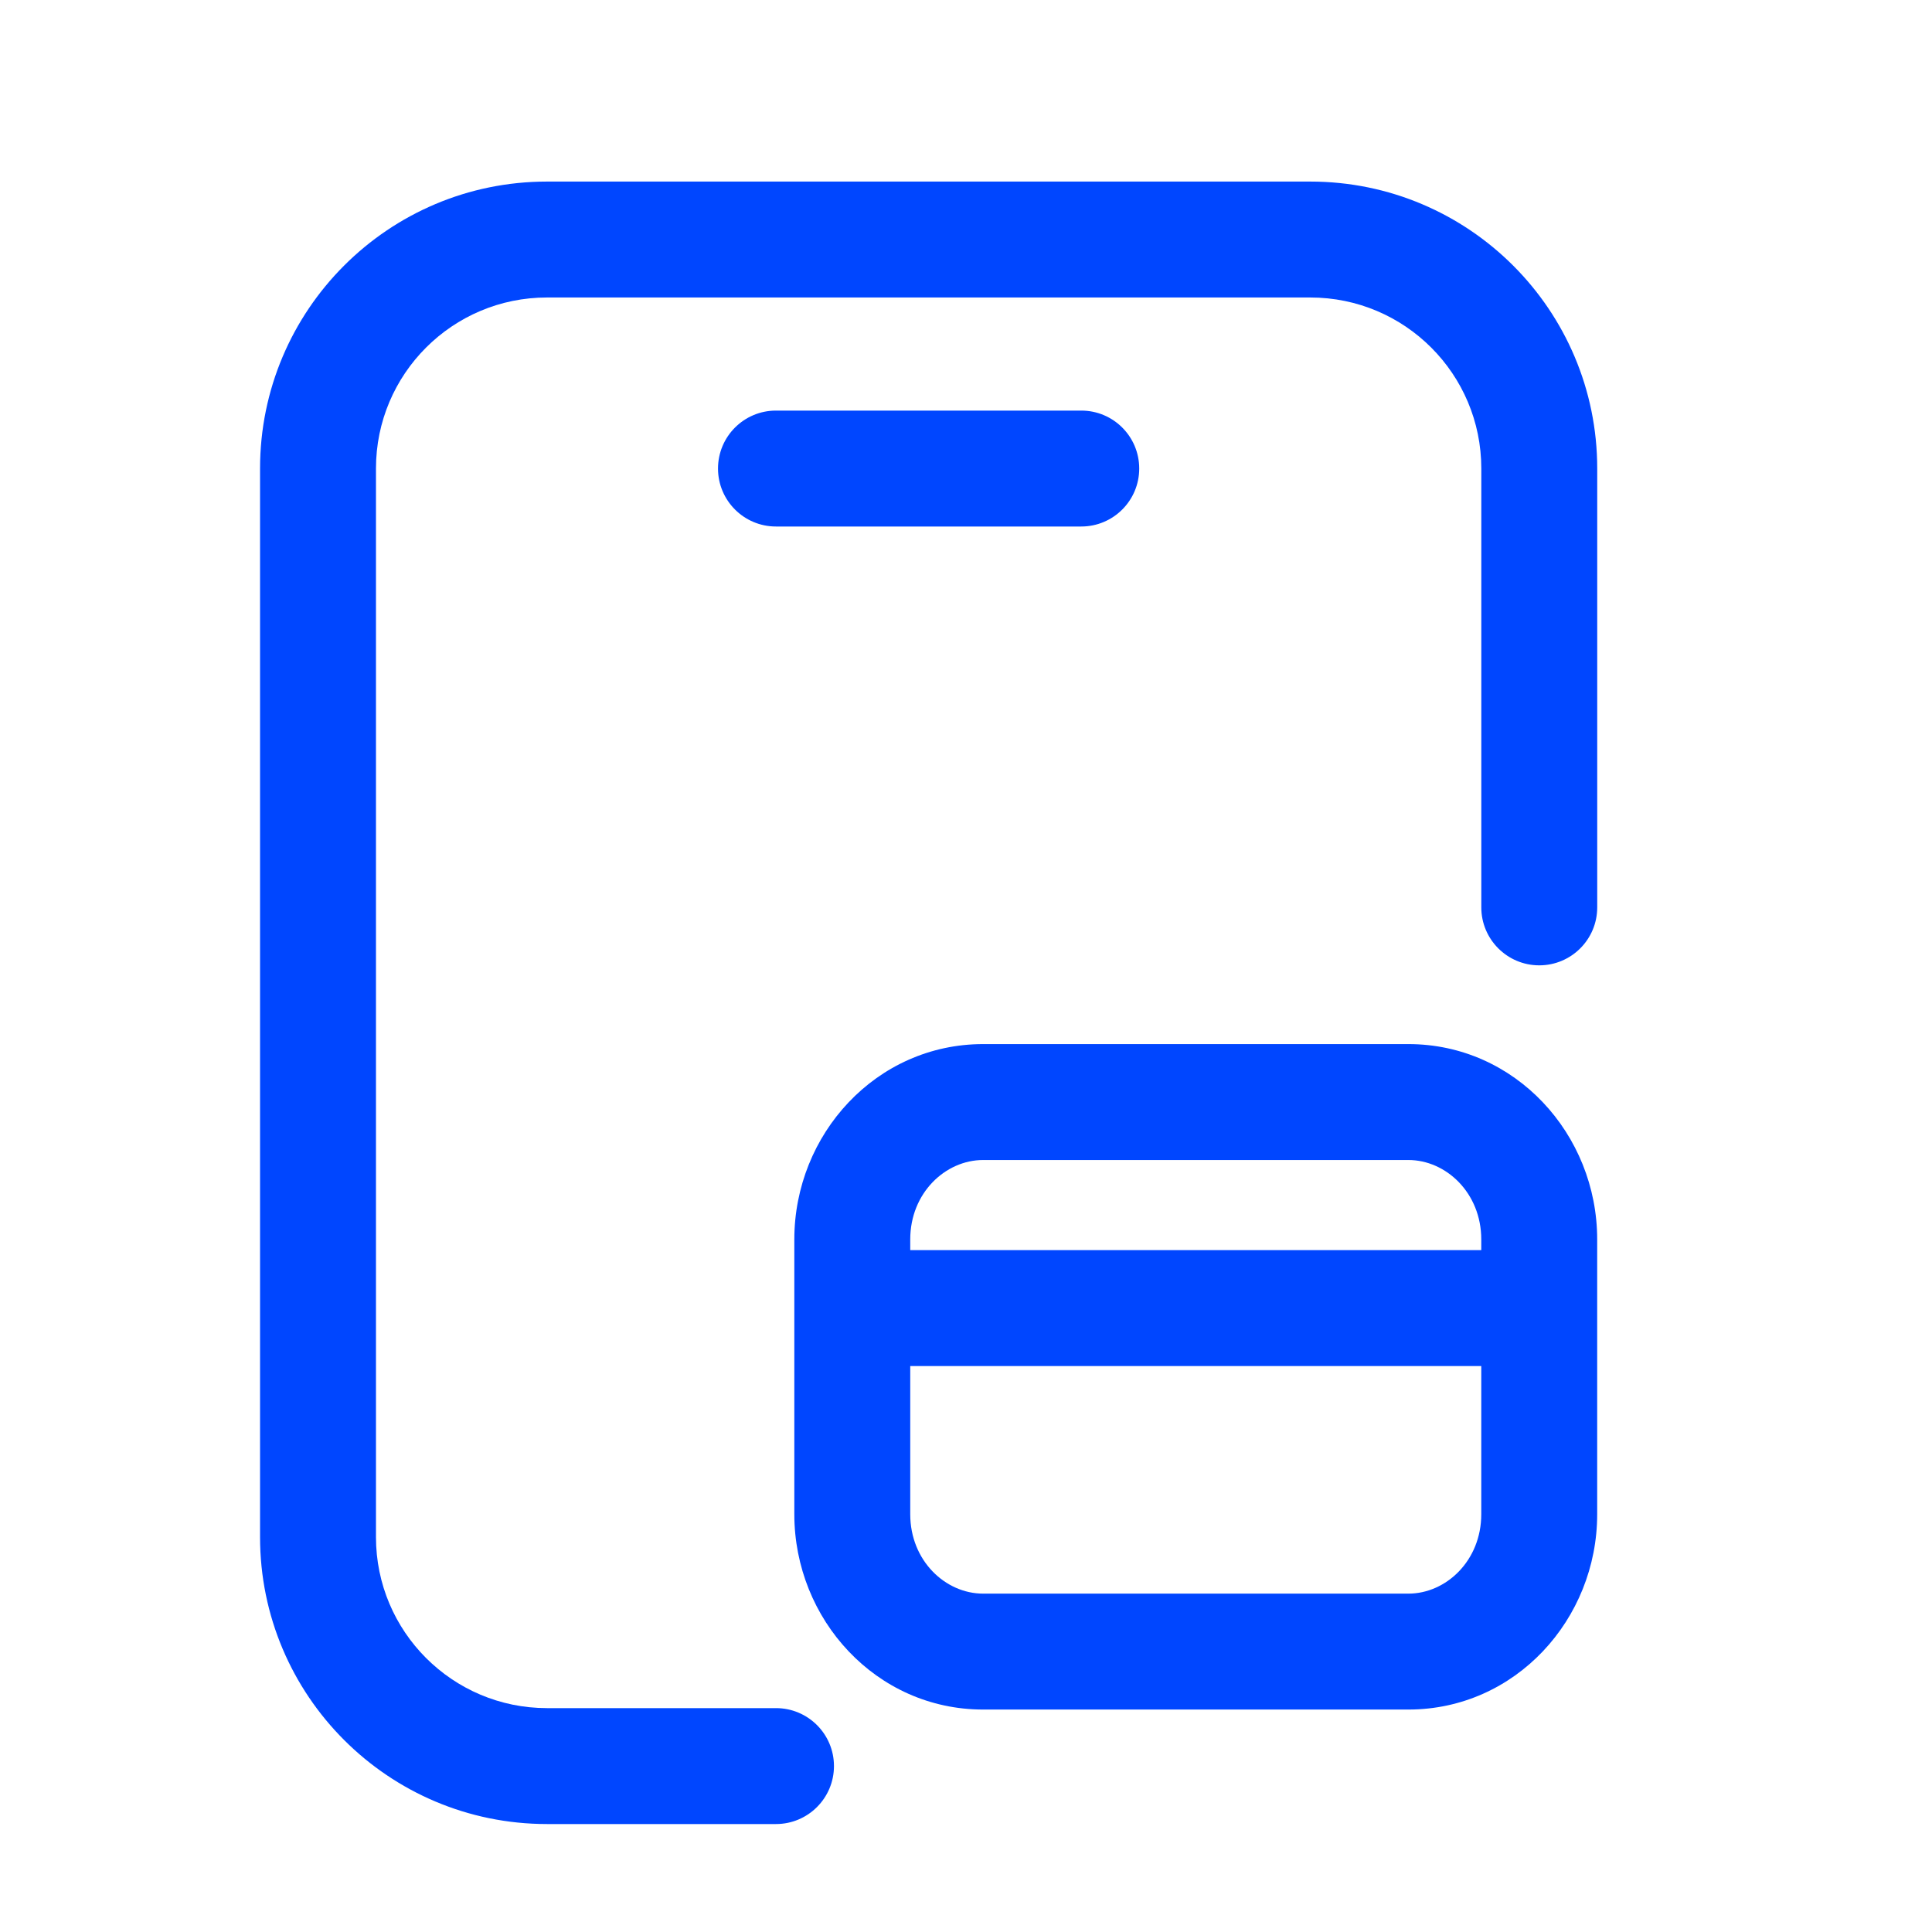 <?xml version="1.0" encoding="UTF-8"?> <svg xmlns="http://www.w3.org/2000/svg" width="50" height="50" viewBox="0 0 50 50" fill="none"><path d="M20.083 47.206C20.911 47.206 21.583 46.534 21.583 45.706C21.583 44.877 20.911 44.206 20.083 44.206V47.206ZM38.336 23.483C38.336 24.311 39.008 24.983 39.836 24.983C40.665 24.983 41.336 24.311 41.336 23.483H38.336ZM14.156 7.699H33.91V4.699H14.156V7.699ZM9.73 39.78V12.125H6.73V39.78H9.73ZM6.73 39.78C6.73 43.881 10.055 47.206 14.156 47.206V44.206C11.712 44.206 9.73 42.224 9.73 39.78H6.73ZM33.91 7.699C36.355 7.699 38.336 9.68 38.336 12.125H41.336C41.336 8.023 38.011 4.699 33.91 4.699V7.699ZM14.156 4.699C10.055 4.699 6.73 8.023 6.73 12.125H9.73C9.73 9.68 11.712 7.699 14.156 7.699V4.699ZM38.336 12.125V23.483H41.336V12.125H38.336ZM20.083 44.206H14.156V47.206H20.083V44.206Z" fill="#0046FF"></path><path d="M25.443 30.021H36.449V27.021H25.443V30.021ZM38.335 32.076V39.188H41.335V32.076H38.335ZM36.449 41.243H25.443V44.243H36.449V41.243ZM23.557 39.188V32.076H20.557V39.188H23.557ZM25.443 41.243C24.469 41.243 23.557 40.393 23.557 39.188H20.557C20.557 41.91 22.676 44.243 25.443 44.243V41.243ZM38.335 39.188C38.335 40.393 37.422 41.243 36.449 41.243V44.243C39.215 44.243 41.335 41.91 41.335 39.188H38.335ZM36.449 30.021C37.422 30.021 38.335 30.871 38.335 32.076H41.335C41.335 29.354 39.215 27.021 36.449 27.021V30.021ZM25.443 27.021C22.676 27.021 20.557 29.354 20.557 32.076H23.557C23.557 30.871 24.469 30.021 25.443 30.021V27.021ZM39.835 32.354L22.057 32.354L22.057 35.354L39.835 35.354L39.835 32.354Z" fill="#0046FF"></path><path d="M20.082 10.626C19.254 10.626 18.582 11.297 18.582 12.126C18.582 12.954 19.254 13.626 20.082 13.626V10.626ZM27.983 13.626C28.812 13.626 29.483 12.954 29.483 12.126C29.483 11.297 28.812 10.626 27.983 10.626V13.626ZM20.082 13.626H27.983V10.626H20.082V13.626Z" fill="#0046FF"></path></svg> 
